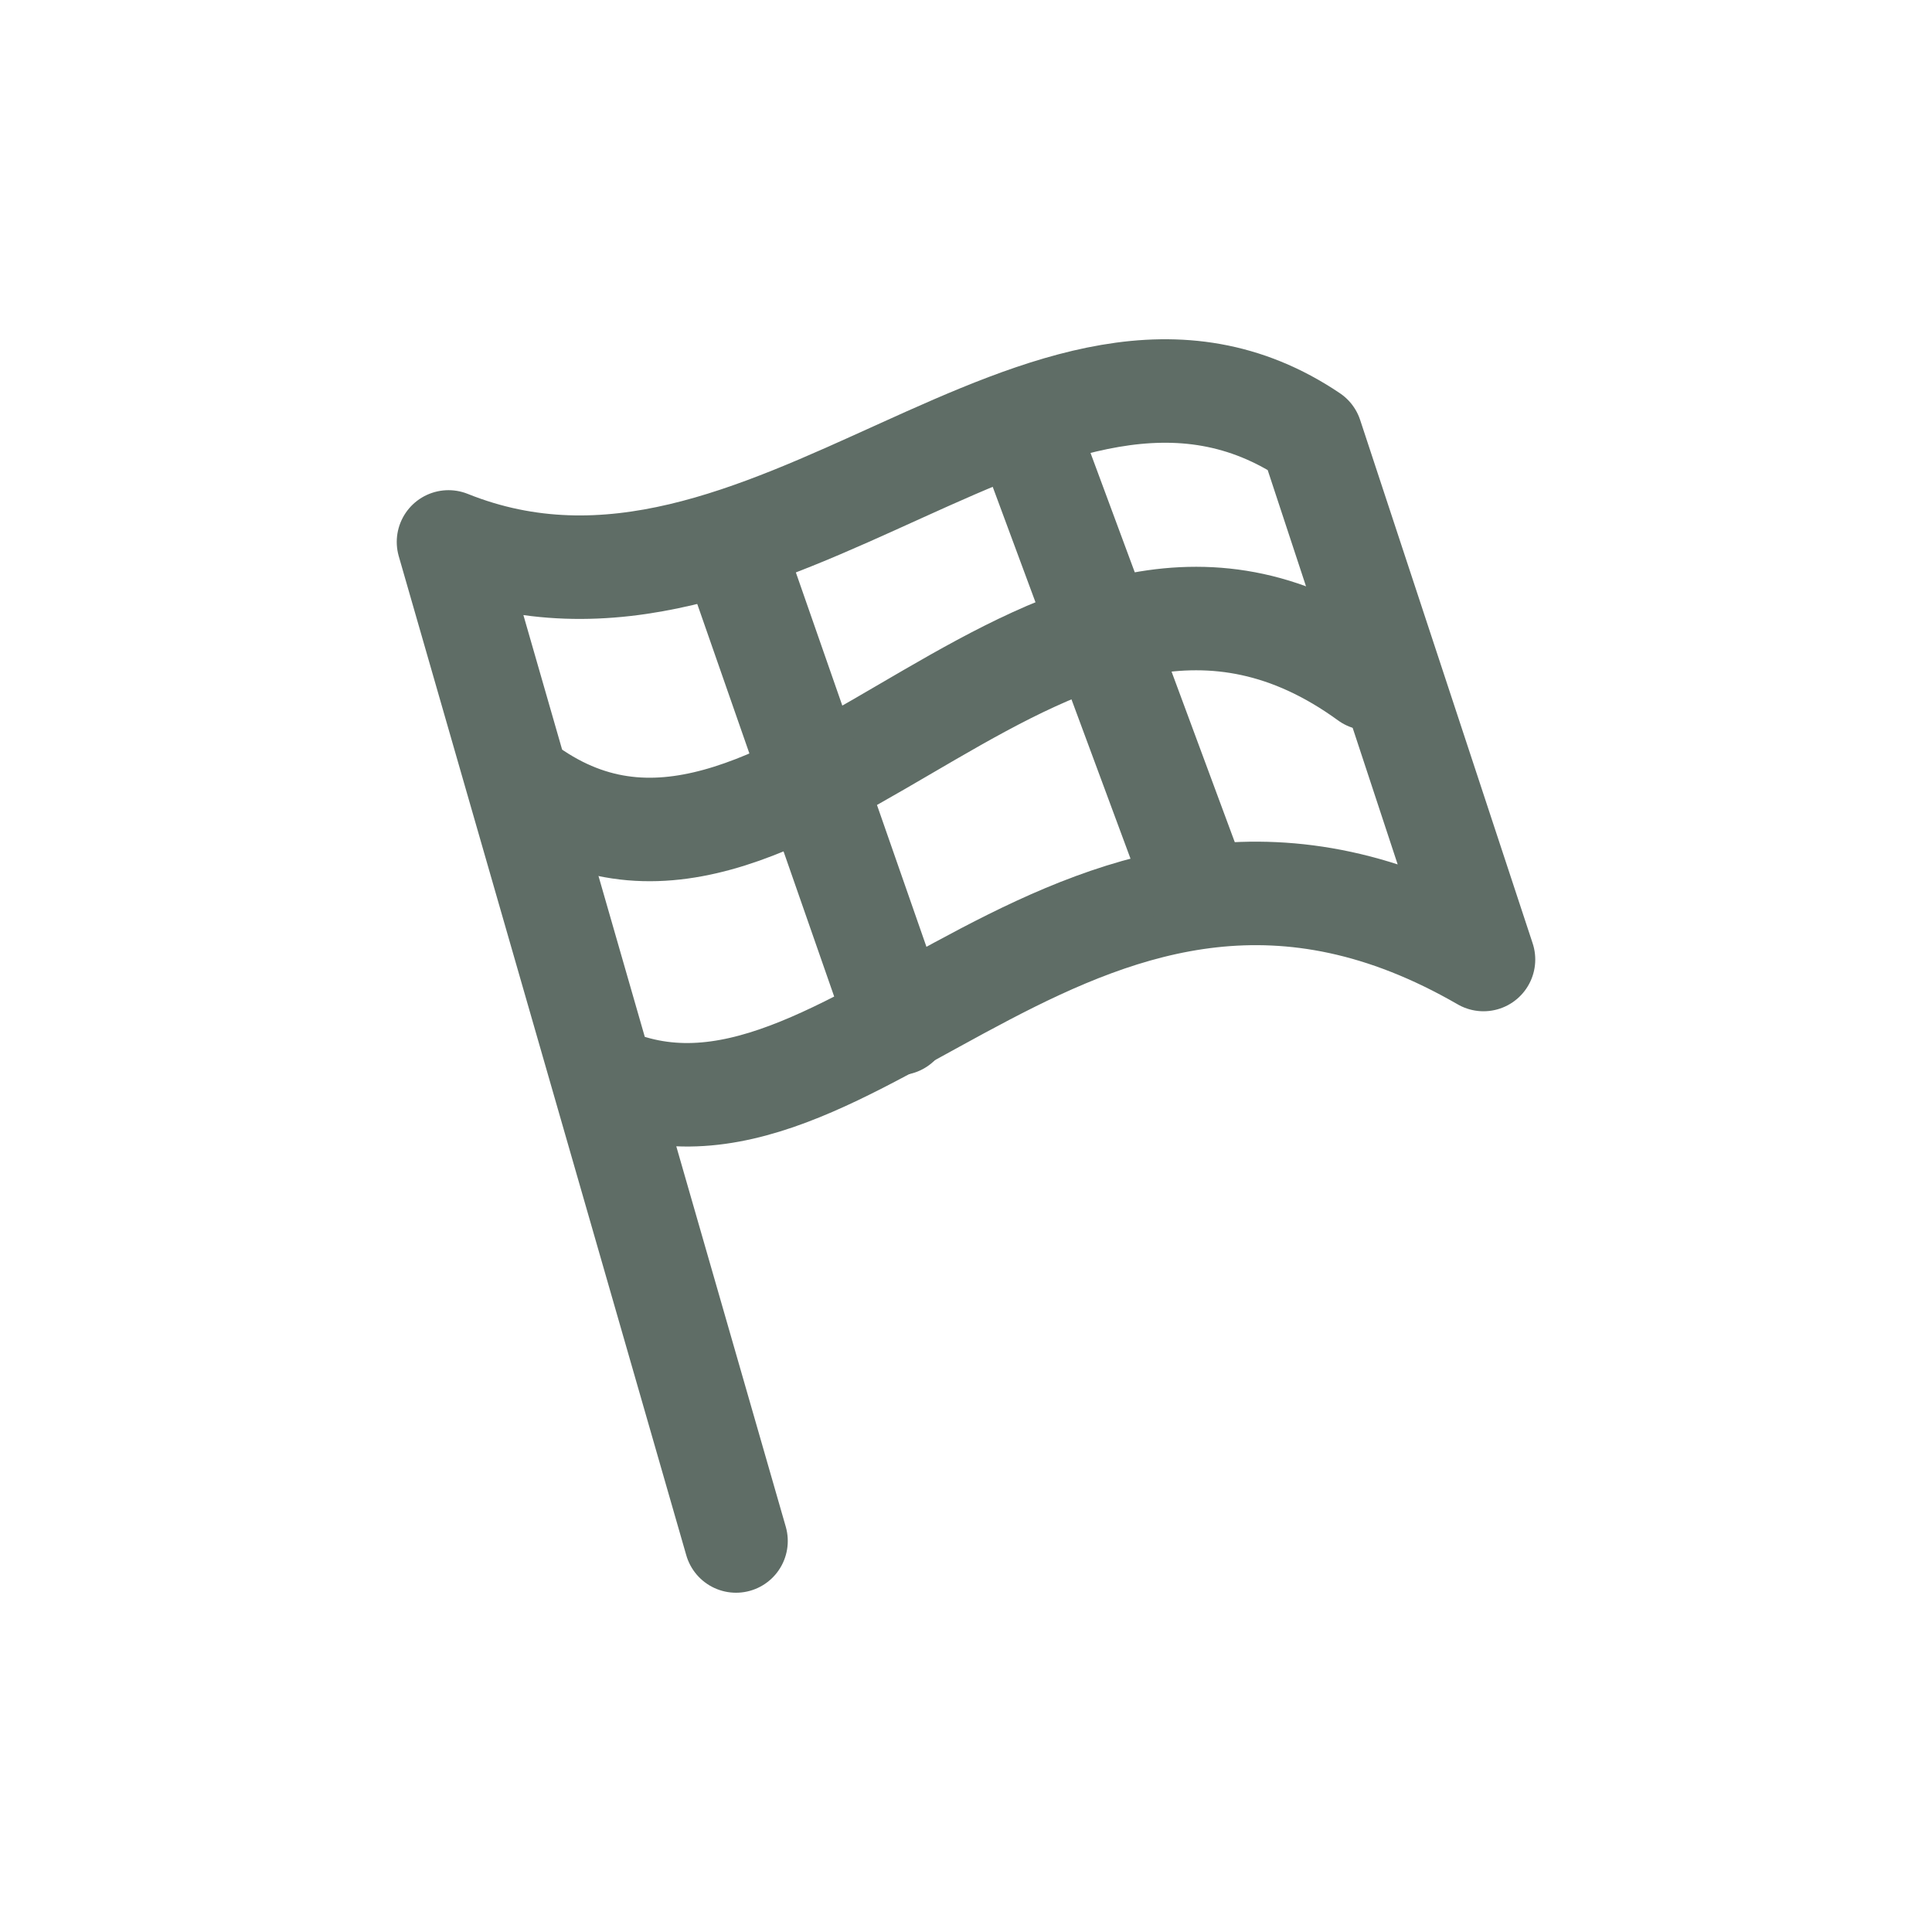 <svg width="28" height="28" viewBox="0 0 28 28" fill="none" xmlns="http://www.w3.org/2000/svg">
<path d="M8.727 15.591C12.333 17.277 15.667 10.535 21.5 13.906L19 6.321C15.187 3.75 11.136 9.714 6.5 7.854L10.667 22.333" stroke="#5F6D66" stroke-width="1.5" stroke-linecap="round" stroke-linejoin="round"/>
<path d="M19.833 9.834C15.25 6.501 11.5 14.001 7.75 11.501" stroke="#5F6D66" stroke-width="1.5" stroke-linecap="round" stroke-linejoin="round"/>
<path d="M10.667 8.087L13.02 14.833M14.981 6.5L17.334 12.849" stroke="#5F6D66" stroke-width="1.5" stroke-linecap="round" stroke-linejoin="round"/>
</svg>
